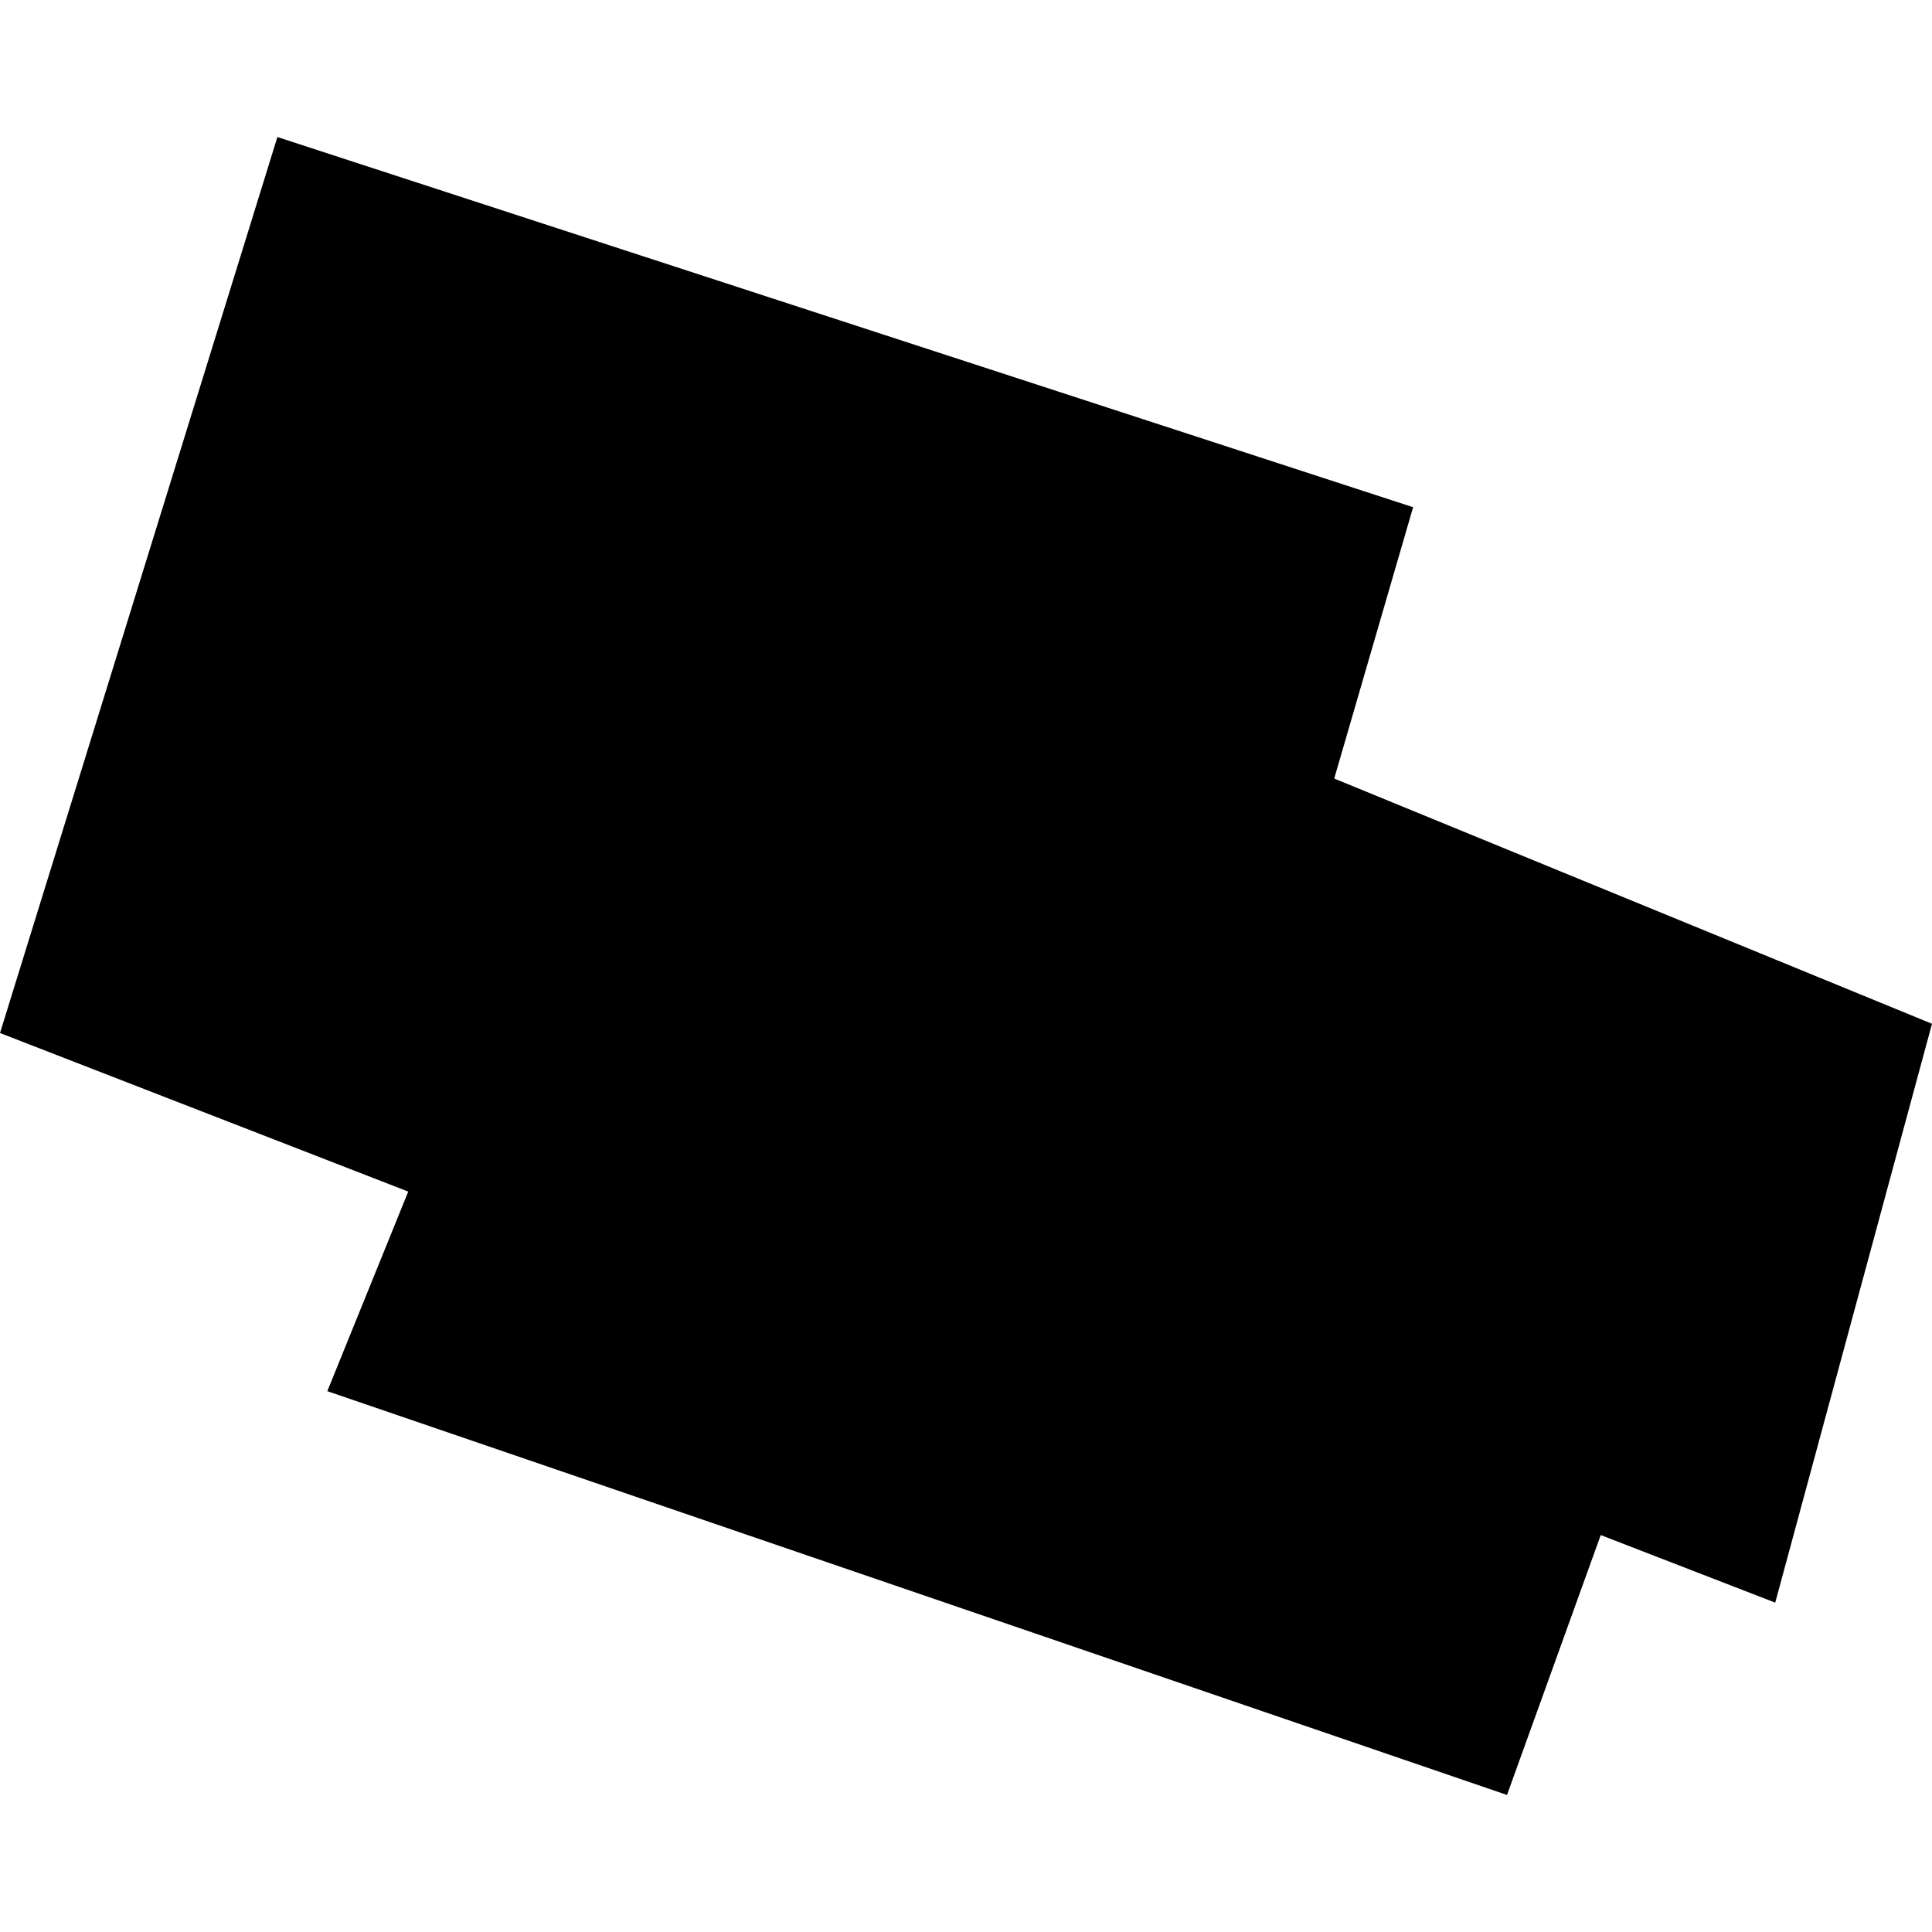 <?xml version="1.0" encoding="utf-8" standalone="no"?>
<!DOCTYPE svg PUBLIC "-//W3C//DTD SVG 1.1//EN"
  "http://www.w3.org/Graphics/SVG/1.1/DTD/svg11.dtd">
<!-- Created with matplotlib (https://matplotlib.org/) -->
<svg height="288pt" version="1.1" viewBox="0 0 288 288" width="288pt" xmlns="http://www.w3.org/2000/svg" xmlns:xlink="http://www.w3.org/1999/xlink">
 <defs>
  <style type="text/css">
*{stroke-linecap:butt;stroke-linejoin:round;}
  </style>
 </defs>
 <g id="figure_1">
  <g id="patch_1">
   <path d="M 0 288 
L 288 288 
L 288 0 
L 0 0 
z
" style="fill:none;opacity:0;"/>
  </g>
  <g id="axes_1">
   <g id="PatchCollection_1">
    <path clip-path="url(#pe333cb6e9c)" d="M 41.35 20.429 
L 0 153.991 
L 60.856 177.629 
L 48.793 207.379 
L 224.646 267.571 
L 238.619 228.83 
L 264.63 238.903 
L 288 152.613 
L 198.889 116.056 
L 210.65 75.61 
L 41.35 20.429 
"/>
   </g>
  </g>
 </g>
 <defs>
  <clipPath id="pe333cb6e9c">
   <rect height="247.141" width="288" x="0" y="20.429"/>
  </clipPath>
 </defs>
</svg>
